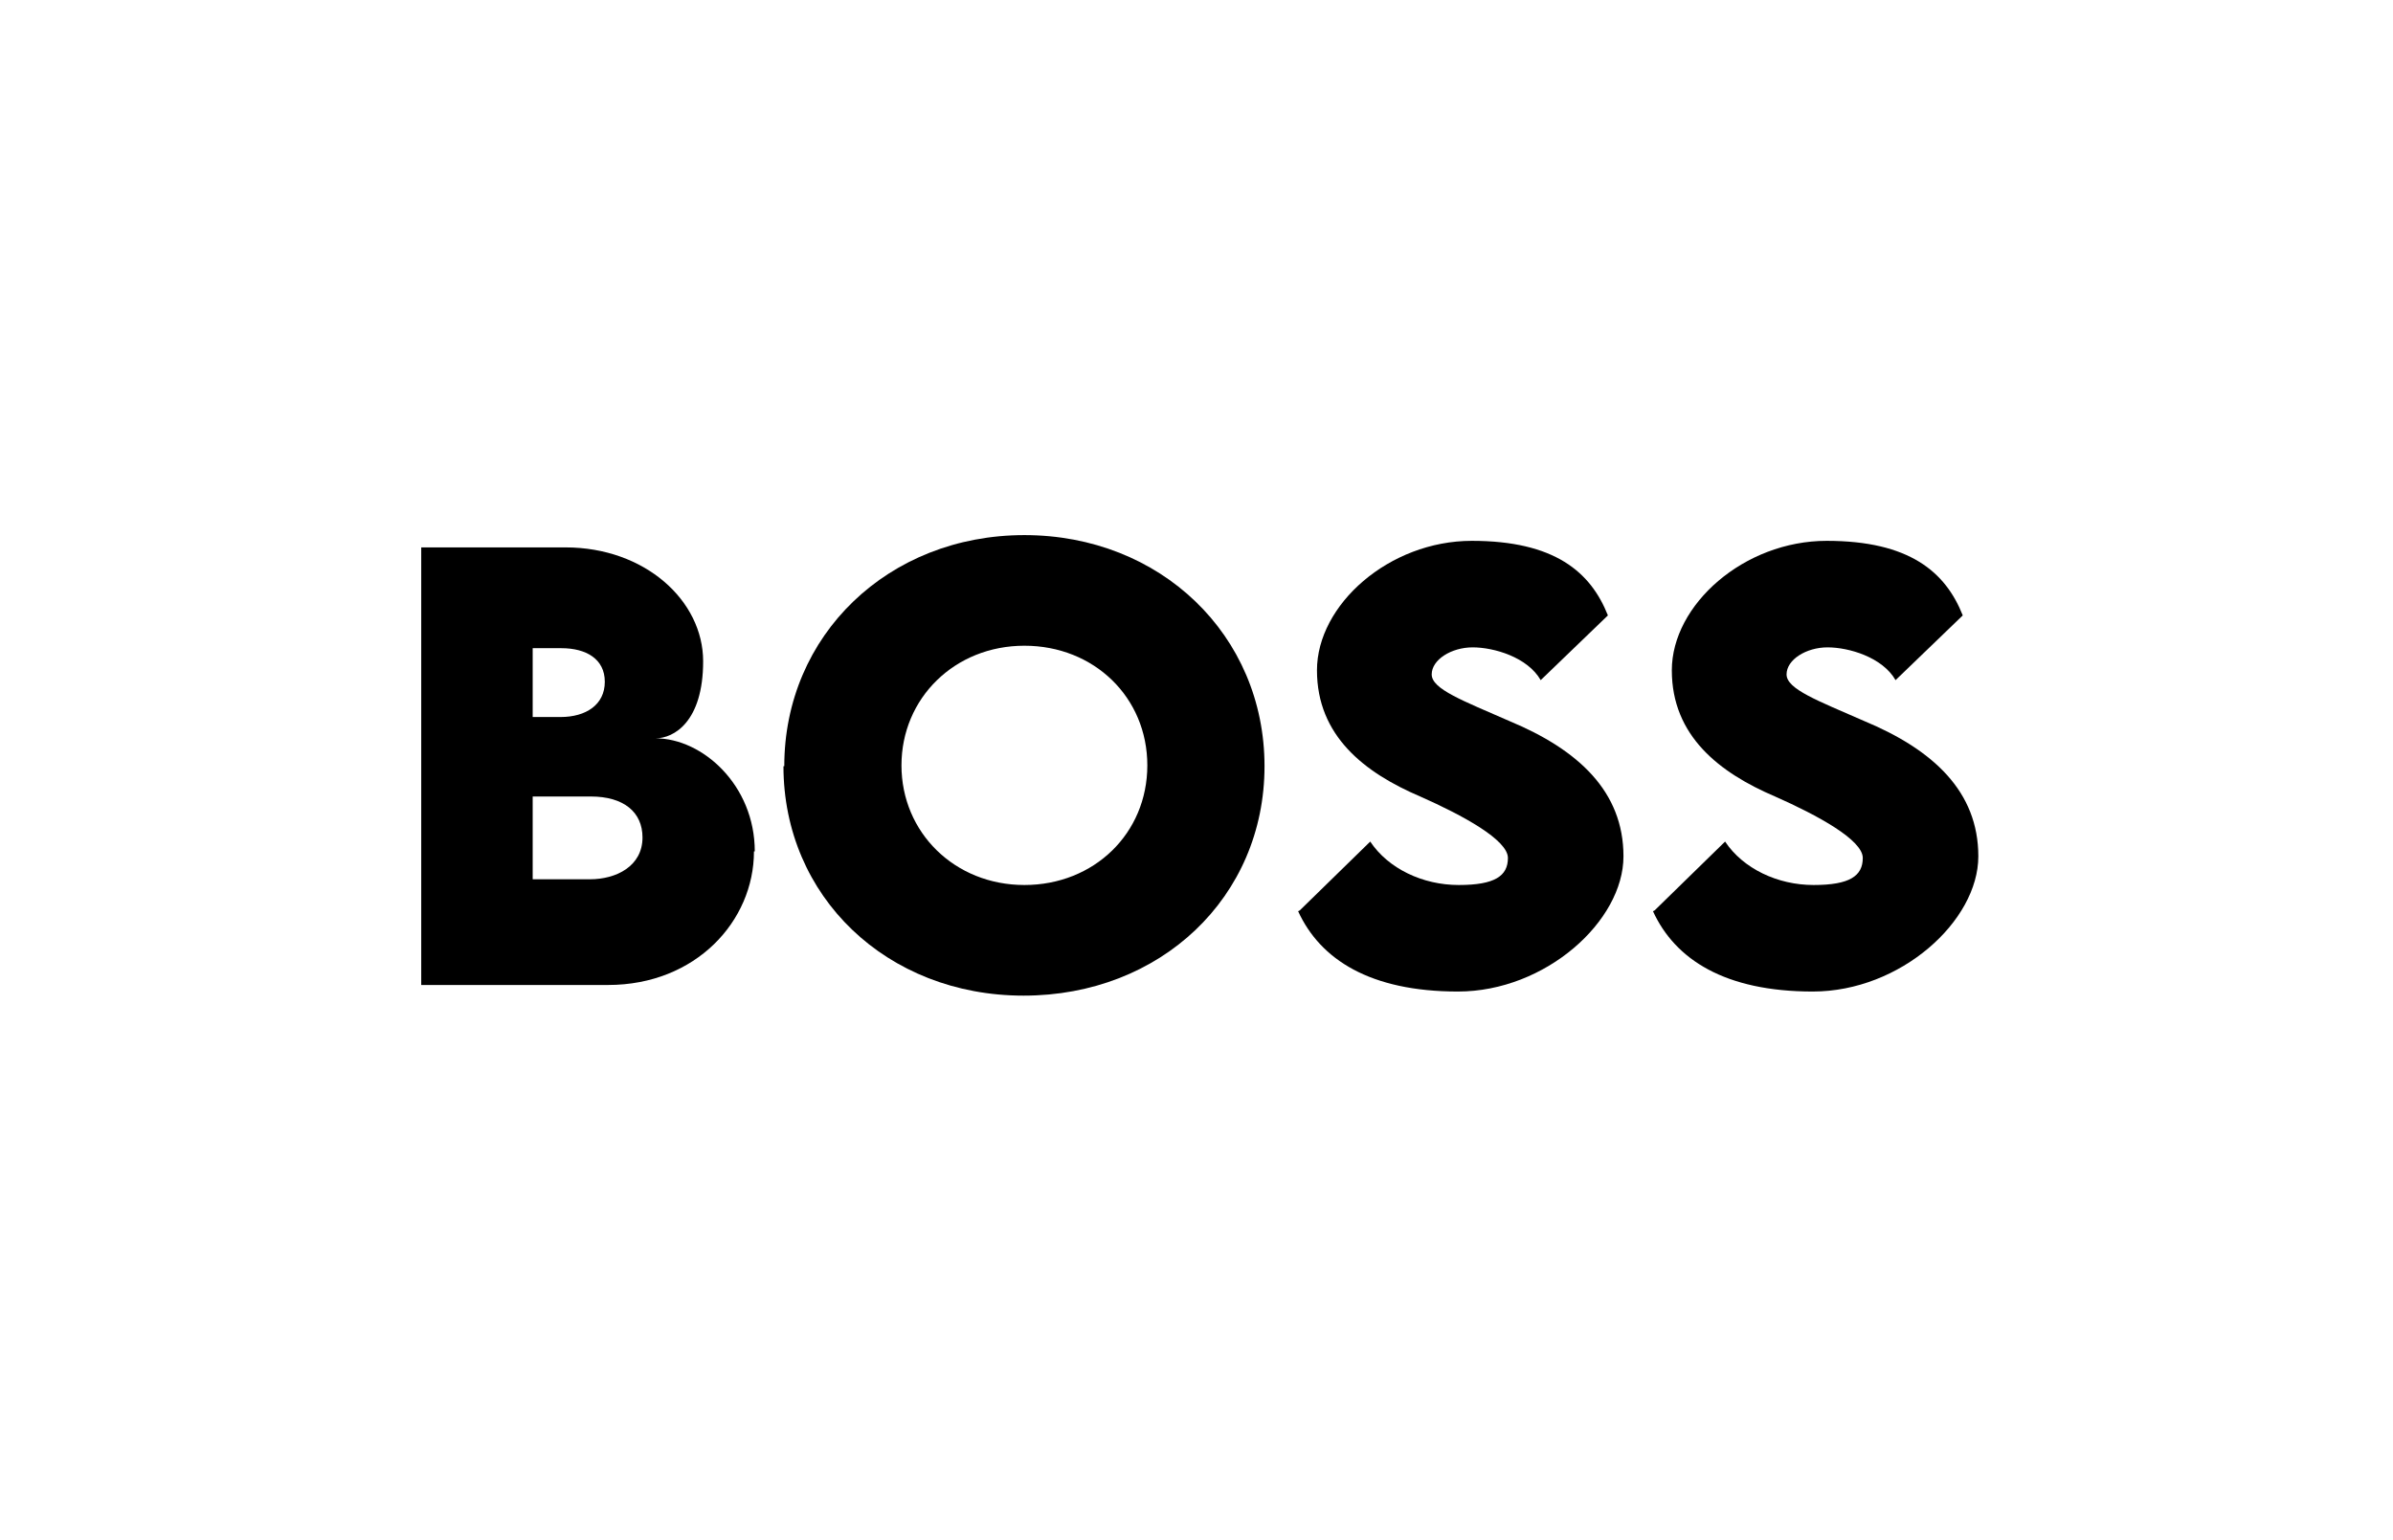 <?xml version="1.0" encoding="UTF-8"?>
<svg id="Camada_1" data-name="Camada 1" xmlns="http://www.w3.org/2000/svg" version="1.1" viewBox="0 0 292 187.9">
  <defs>
    <style>
      .cls-1 {
        fill: #000;
        stroke-width: 0px;
      }
    </style>
  </defs>
  <path class="cls-1" d="M92,103.9c0,8.5-7.1,16.3-17.8,16.3h-22.8v-53.4h17.6c9.7,0,16.8,6.5,16.8,13.9s-3.6,9.4-5.8,9.4c5.7,0,12.1,5.7,12.1,13.8ZM68.5,79.1h-3.5v8.4h3.4c3.1,0,5.4-1.5,5.4-4.3s-2.3-4.1-5.3-4.1ZM78.4,102.2c0-3.1-2.3-5-6.3-5h-7.1s0,10.1,0,10.1h7c3.2,0,6.4-1.6,6.4-5.1Z"/>
  <path class="cls-1" d="M95.7,93.5c0-16,12.7-28.2,29.3-28.2s29.3,12.2,29.3,28.2-12.7,28-29.4,28-29.3-12.1-29.3-28ZM140,93.4c0-8.3-6.5-14.6-15-14.6s-15,6.4-15,14.6,6.5,14.6,15,14.6,15-6.3,15-14.6Z"/>
  <path class="cls-1" d="M158.6,111.1l8.6-8.4c2.2,3.3,6.4,5.3,10.8,5.3s6-1.1,6-3.3-5.5-5.2-10.7-7.5c-6.8-2.9-12.6-7.4-12.6-15.4s8.8-15.8,18.9-15.8,14.5,3.8,16.6,9.1l-8.2,7.9c-1.6-2.8-5.7-4-8.3-4s-5,1.5-5,3.3,3.8,3.2,9.5,5.7c8.4,3.5,13.9,8.6,13.9,16.5s-9.5,16.5-20.2,16.5-16.8-3.9-19.5-9.8Z"/>
  <path class="cls-1" d="M201.9,111.1l8.6-8.4c2.2,3.3,6.4,5.3,10.8,5.3s6-1.1,6-3.3-5.5-5.2-10.7-7.5c-6.8-2.9-12.6-7.4-12.6-15.4s8.8-15.8,18.9-15.8,14.5,3.8,16.6,9.1l-8.2,7.9c-1.6-2.8-5.7-4-8.3-4s-5,1.5-5,3.3,3.8,3.2,9.5,5.7c8.4,3.5,13.9,8.6,13.9,16.5s-9.5,16.5-20.2,16.5-16.8-3.9-19.5-9.8Z"/>
</svg>